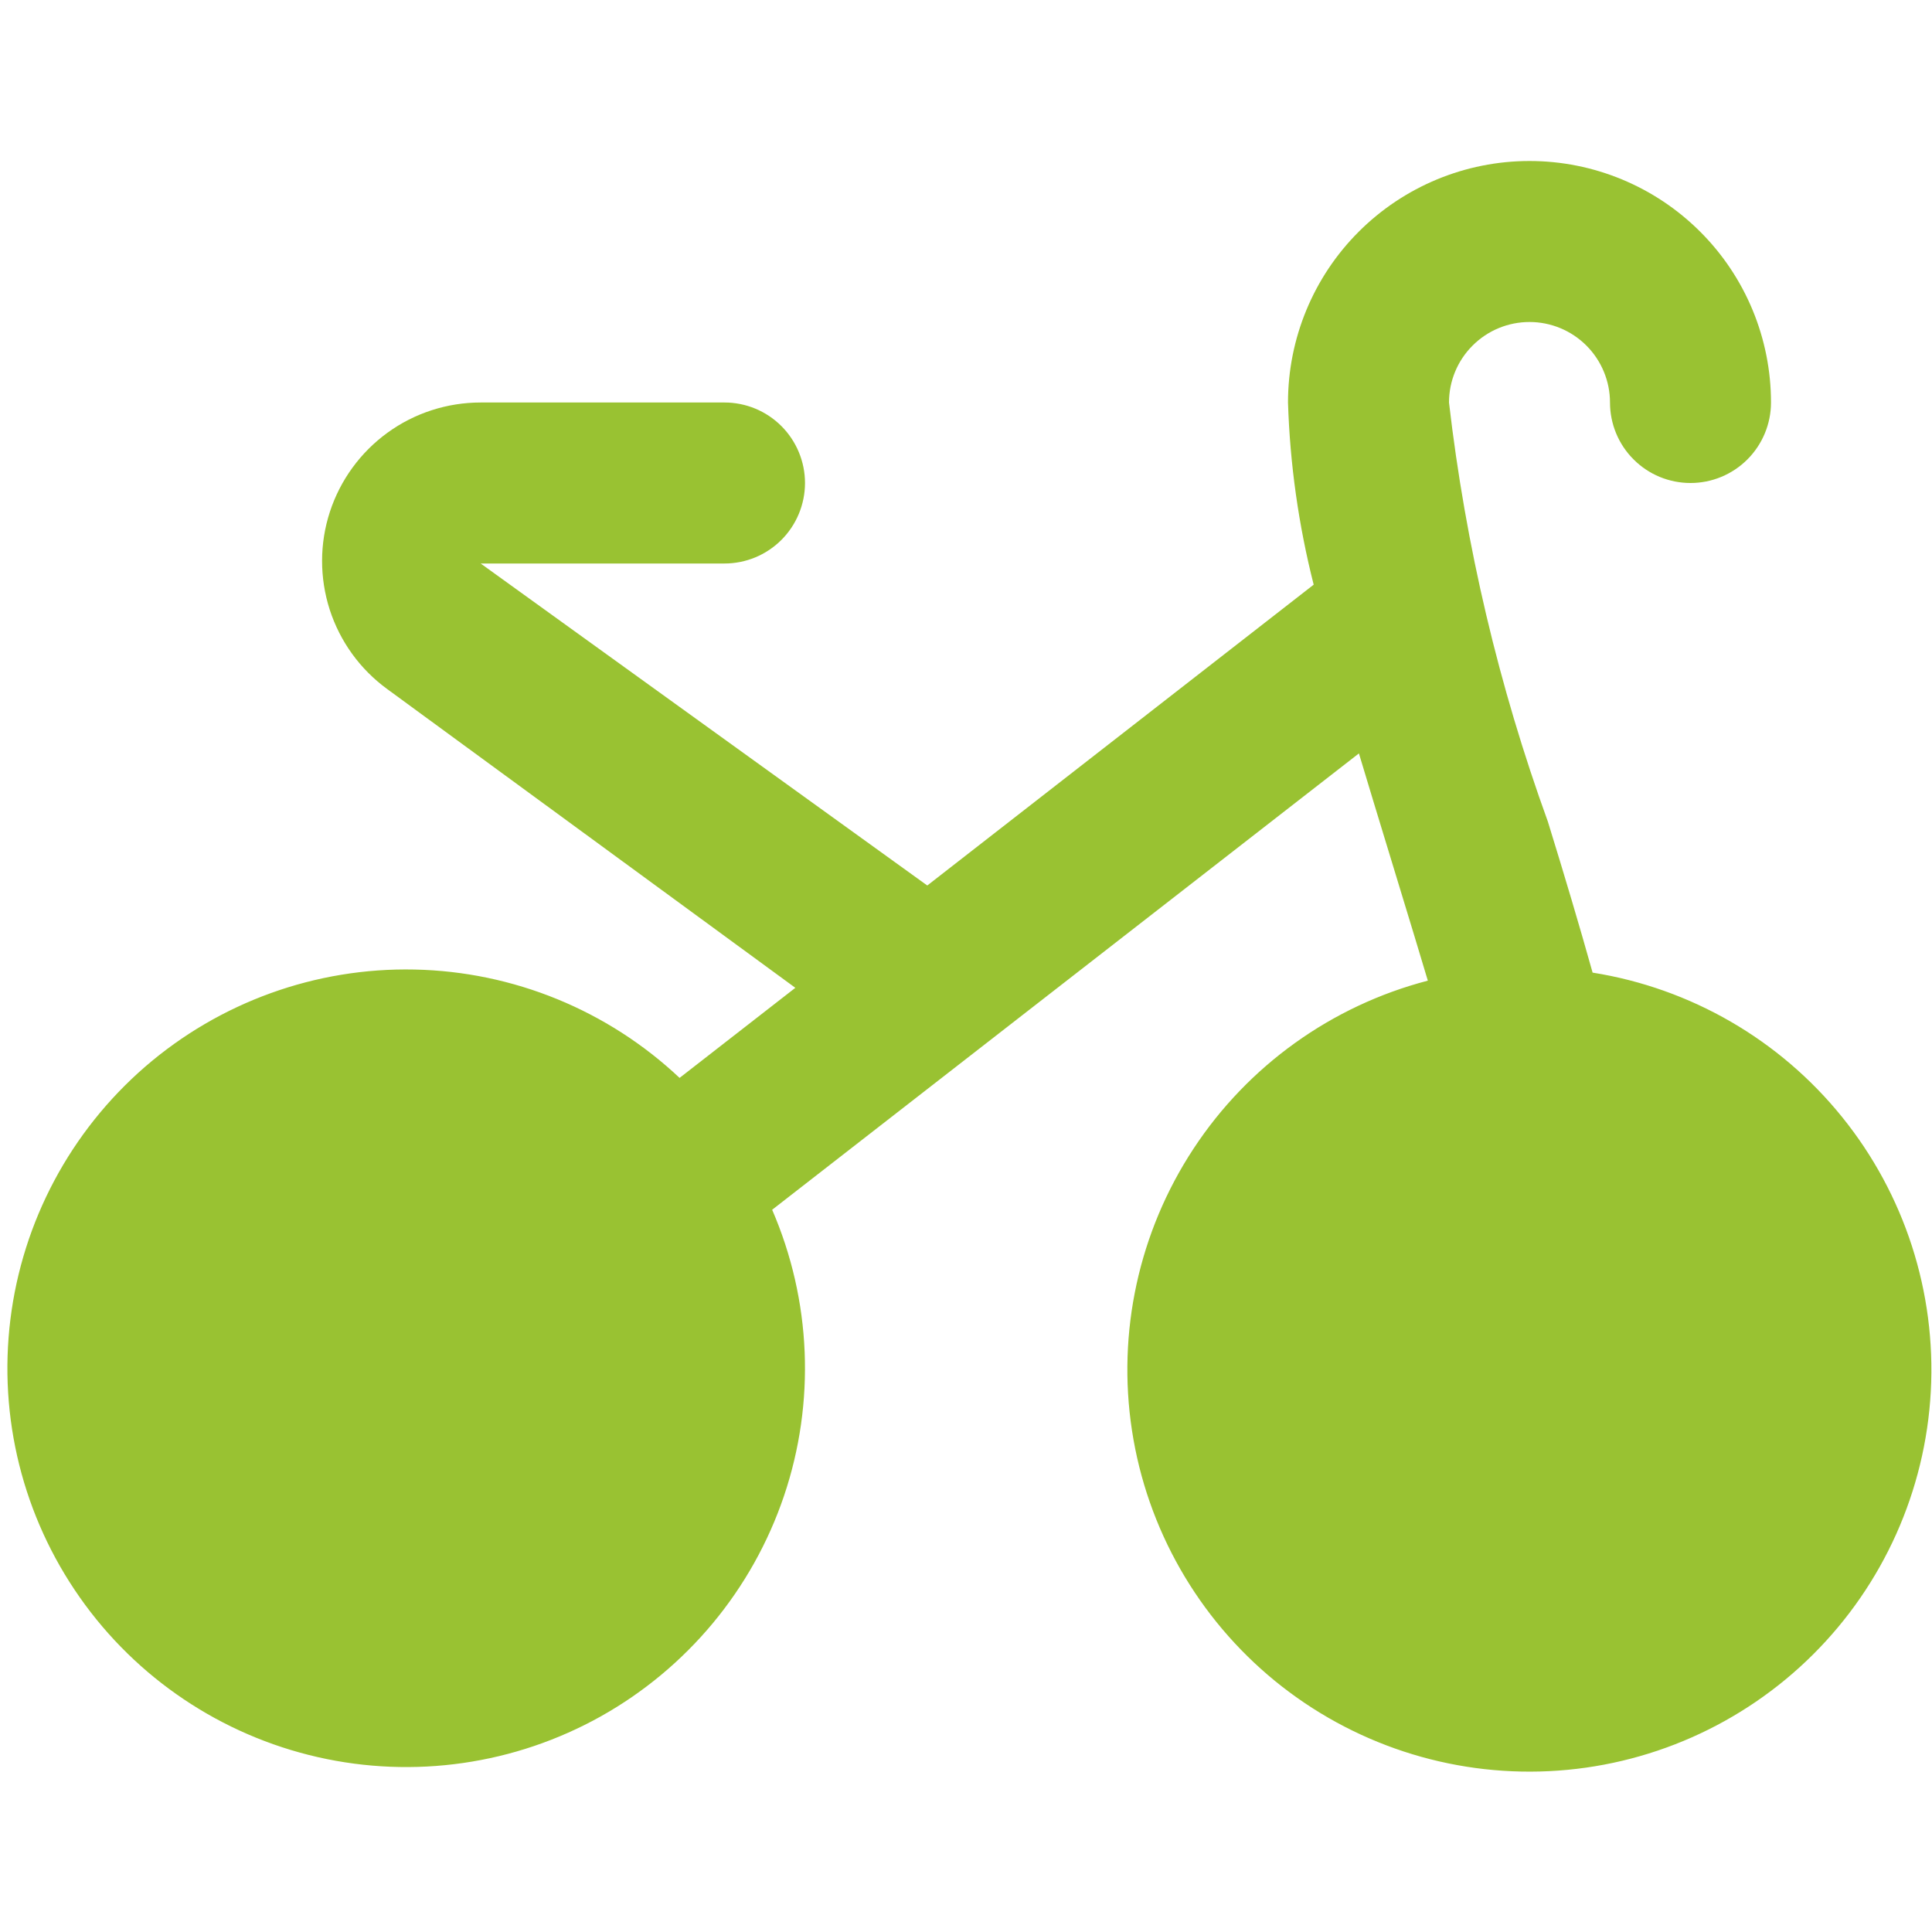 <?xml version="1.0" encoding="UTF-8"?> <svg xmlns="http://www.w3.org/2000/svg" width="24" height="24" viewBox="0 0 24 24" fill="none"><path d="M19.783 12.079C19.619 11.493 19.434 10.873 19.228 10.206C18.618 8.524 18.206 6.777 18 5C18 4.735 18.105 4.48 18.293 4.293C18.48 4.105 18.735 4 19 4C19.265 4 19.519 4.105 19.707 4.293C19.894 4.48 20 4.735 20 5C20 5.265 20.105 5.52 20.293 5.707C20.48 5.895 20.735 6 21 6C21.265 6 21.519 5.895 21.707 5.707C21.894 5.52 22 5.265 22 5C22 4.204 21.684 3.441 21.121 2.879C20.558 2.316 19.795 2 19 2C18.204 2 17.441 2.316 16.878 2.879C16.316 3.441 16 4.204 16 5C16.024 5.764 16.131 6.522 16.319 7.263L11.519 11L5.971 7H9C9.265 7 9.519 6.895 9.707 6.707C9.894 6.52 10 6.265 10 6C10 5.735 9.894 5.48 9.707 5.293C9.519 5.105 9.265 5 9 5H5.971C5.555 5 5.15 5.131 4.814 5.375C4.478 5.619 4.227 5.963 4.098 6.358C3.969 6.753 3.969 7.178 4.096 7.574C4.224 7.969 4.473 8.314 4.809 8.559L9.88 12.271L8.442 13.39C7.549 12.549 6.375 12.069 5.149 12.044C3.922 12.018 2.73 12.449 1.802 13.252C0.875 14.056 0.279 15.174 0.129 16.392C-0.021 17.61 0.286 18.839 0.991 19.843C1.696 20.848 2.749 21.554 3.945 21.827C5.141 22.1 6.396 21.919 7.466 21.32C8.536 20.72 9.346 19.745 9.739 18.583C10.132 17.42 10.079 16.154 9.592 15.028L16.881 9.359C17.022 9.835 17.608 11.743 17.737 12.182C16.541 12.494 15.504 13.238 14.826 14.27C14.147 15.303 13.875 16.55 14.062 17.771C14.249 18.992 14.882 20.1 15.839 20.882C16.796 21.663 18.008 22.062 19.242 22.002C20.476 21.942 21.644 21.426 22.52 20.555C23.396 19.684 23.918 18.519 23.985 17.286C24.052 16.052 23.66 14.838 22.884 13.877C22.108 12.915 21.003 12.276 19.783 12.082V12.079Z" fill="#99C232"></path></svg> 